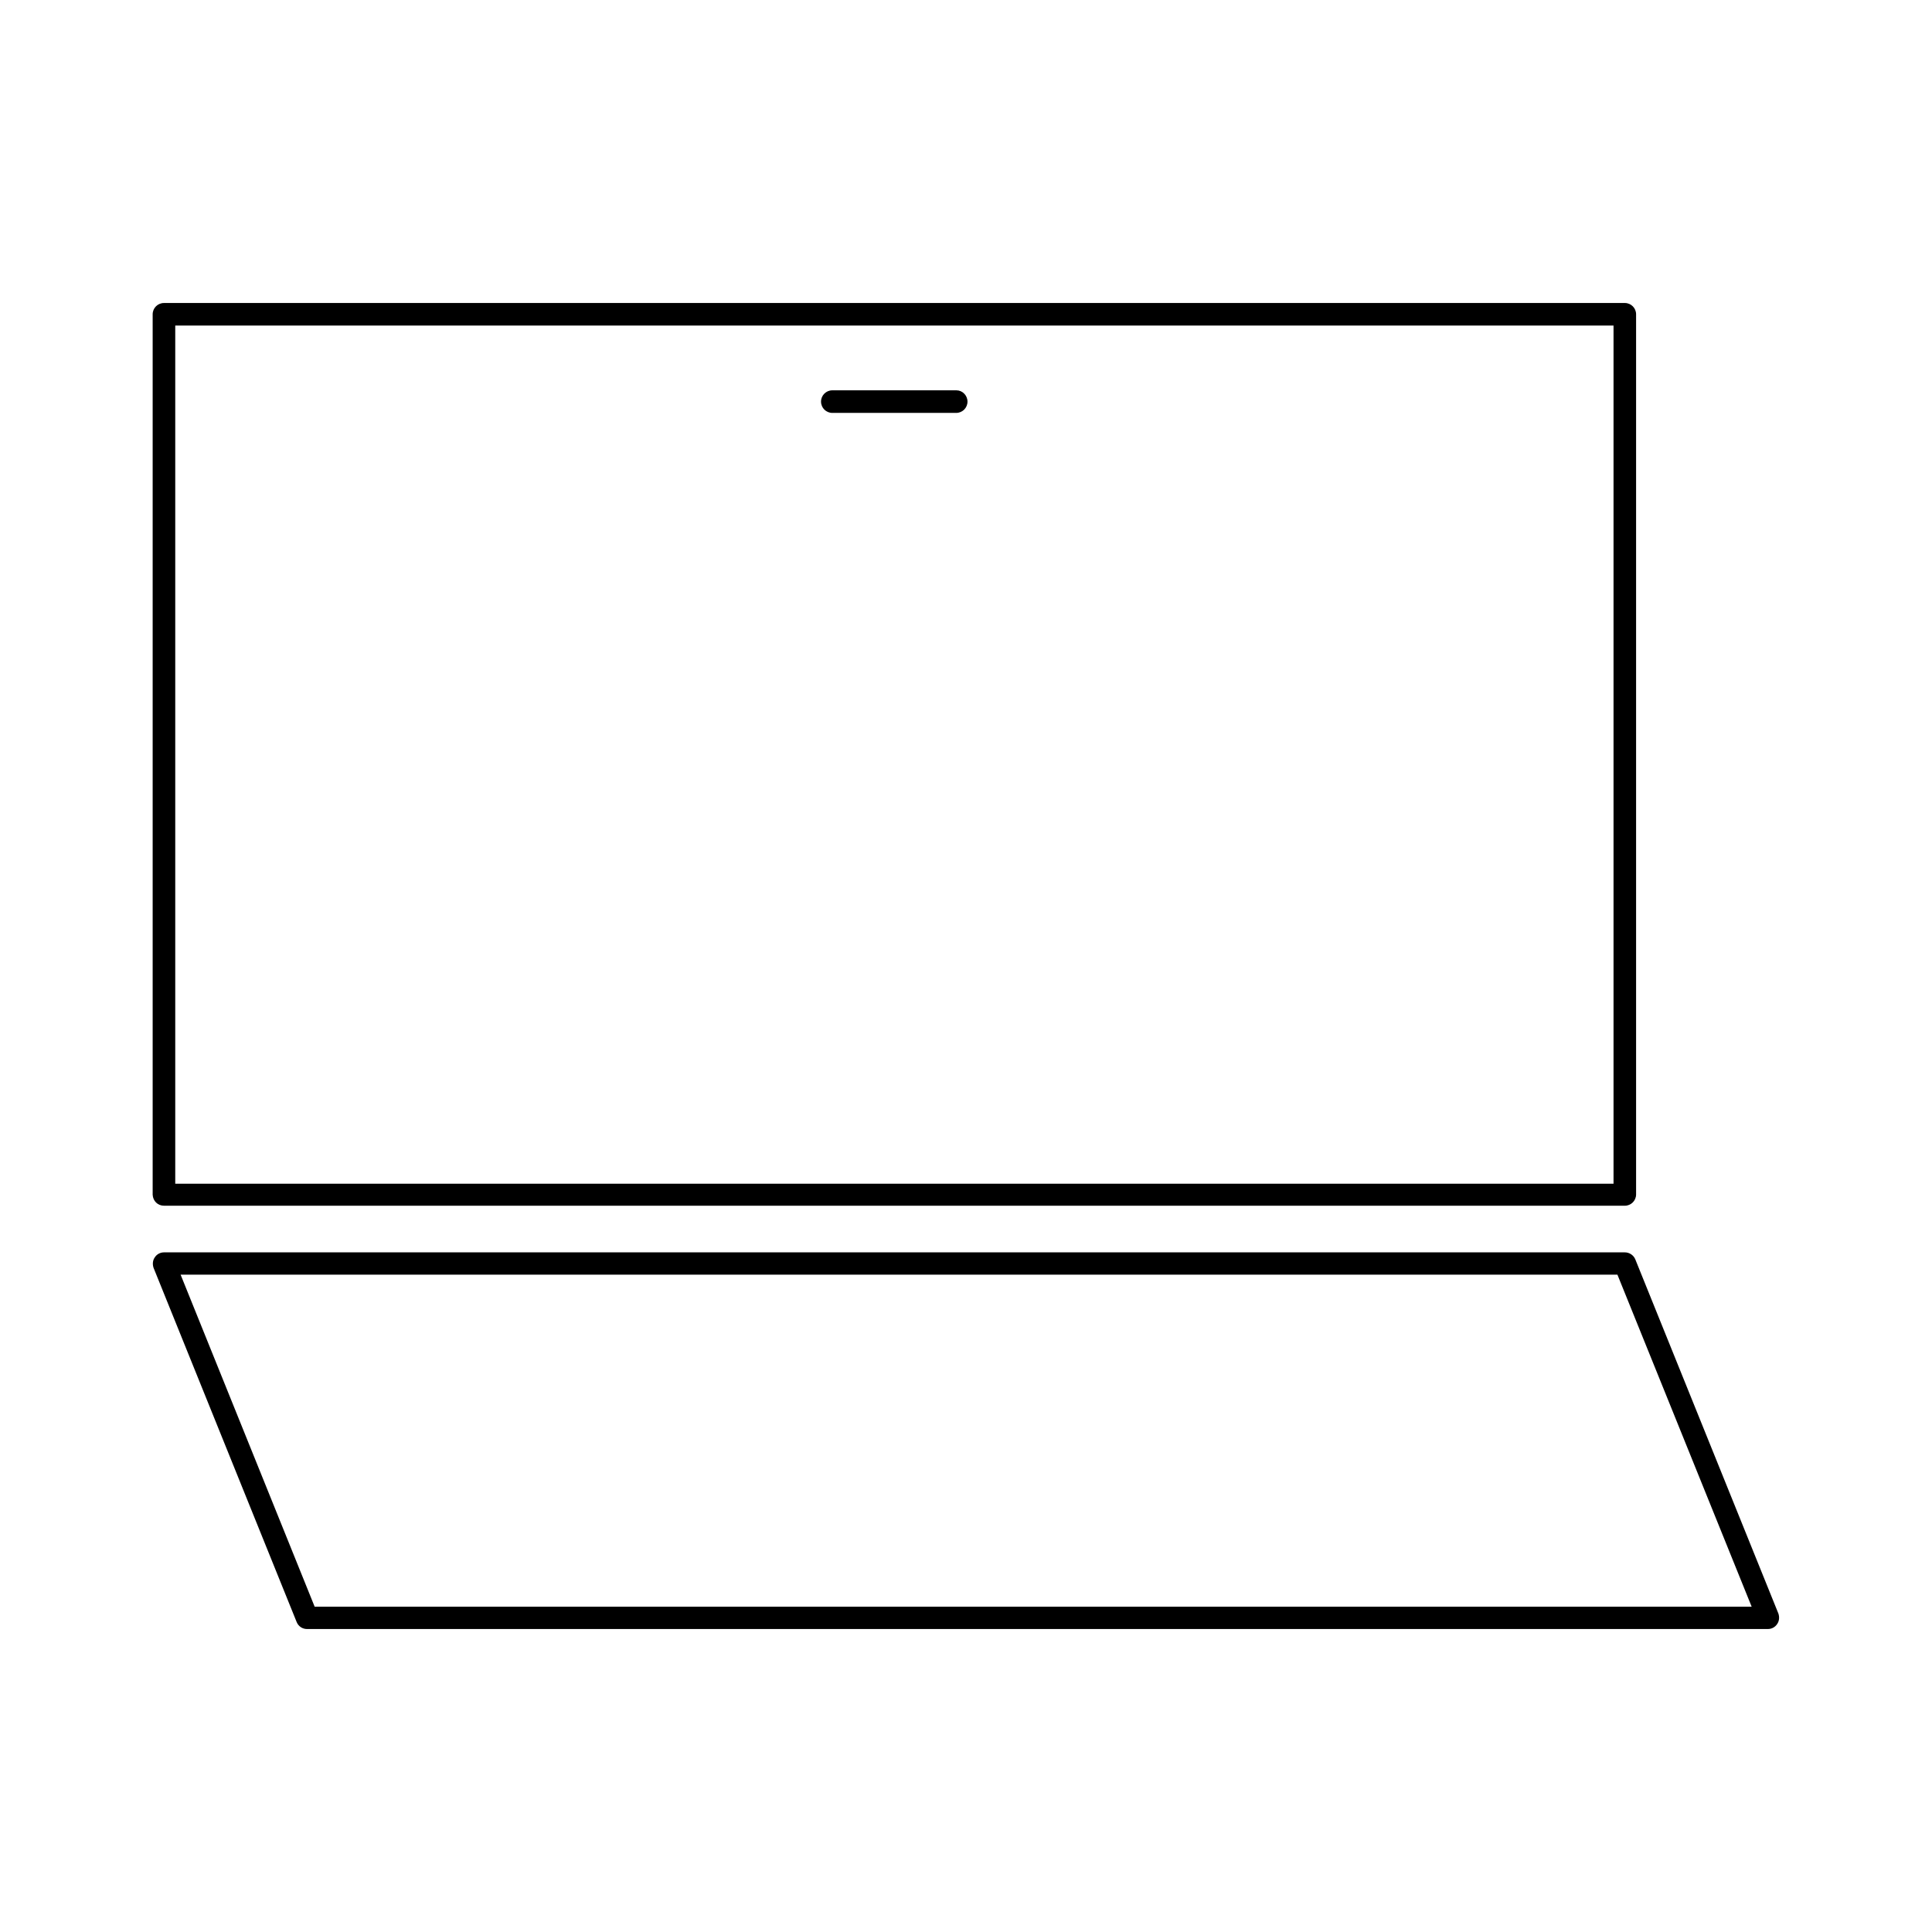 <?xml version="1.0" encoding="UTF-8"?>
<!-- Uploaded to: SVG Repo, www.svgrepo.com, Generator: SVG Repo Mixer Tools -->
<svg fill="#000000" width="800px" height="800px" version="1.1" viewBox="144 144 512 512" xmlns="http://www.w3.org/2000/svg">
 <g>
  <path d="m187.45 463.53h387.14c1.652 0 2.992-1.34 2.992-2.992v-233.25c0-1.652-1.34-2.992-2.992-2.992l-387.14 0.004c-1.652 0-2.992 1.34-2.992 2.992v233.32c0.082 1.652 1.34 2.914 2.992 2.914zm2.992-233.25h381.16v227.42h-381.16z"/>
  <path d="m574.6 475.89h-387.15c-0.945 0-1.891 0.473-2.441 1.34-0.551 0.789-0.629 1.812-0.316 2.754l37.941 93.914c0.473 1.102 1.496 1.812 2.754 1.812l387.15-0.004c0.945 0 1.891-0.473 2.441-1.34 0.551-0.789 0.629-1.812 0.316-2.754l-37.941-93.914c-0.477-1.102-1.578-1.809-2.758-1.809zm-347.24 93.832-35.5-87.93h380.77l35.582 88.008h-380.85z"/>
  <path d="m397.48 247.44h-32.906c-1.652 0-2.992 1.34-2.992 2.992 0 1.652 1.34 2.992 2.992 2.992h32.828c1.652 0 2.992-1.34 2.992-2.992-0.004-1.652-1.34-2.992-2.914-2.992z"/>
 </g>
</svg>